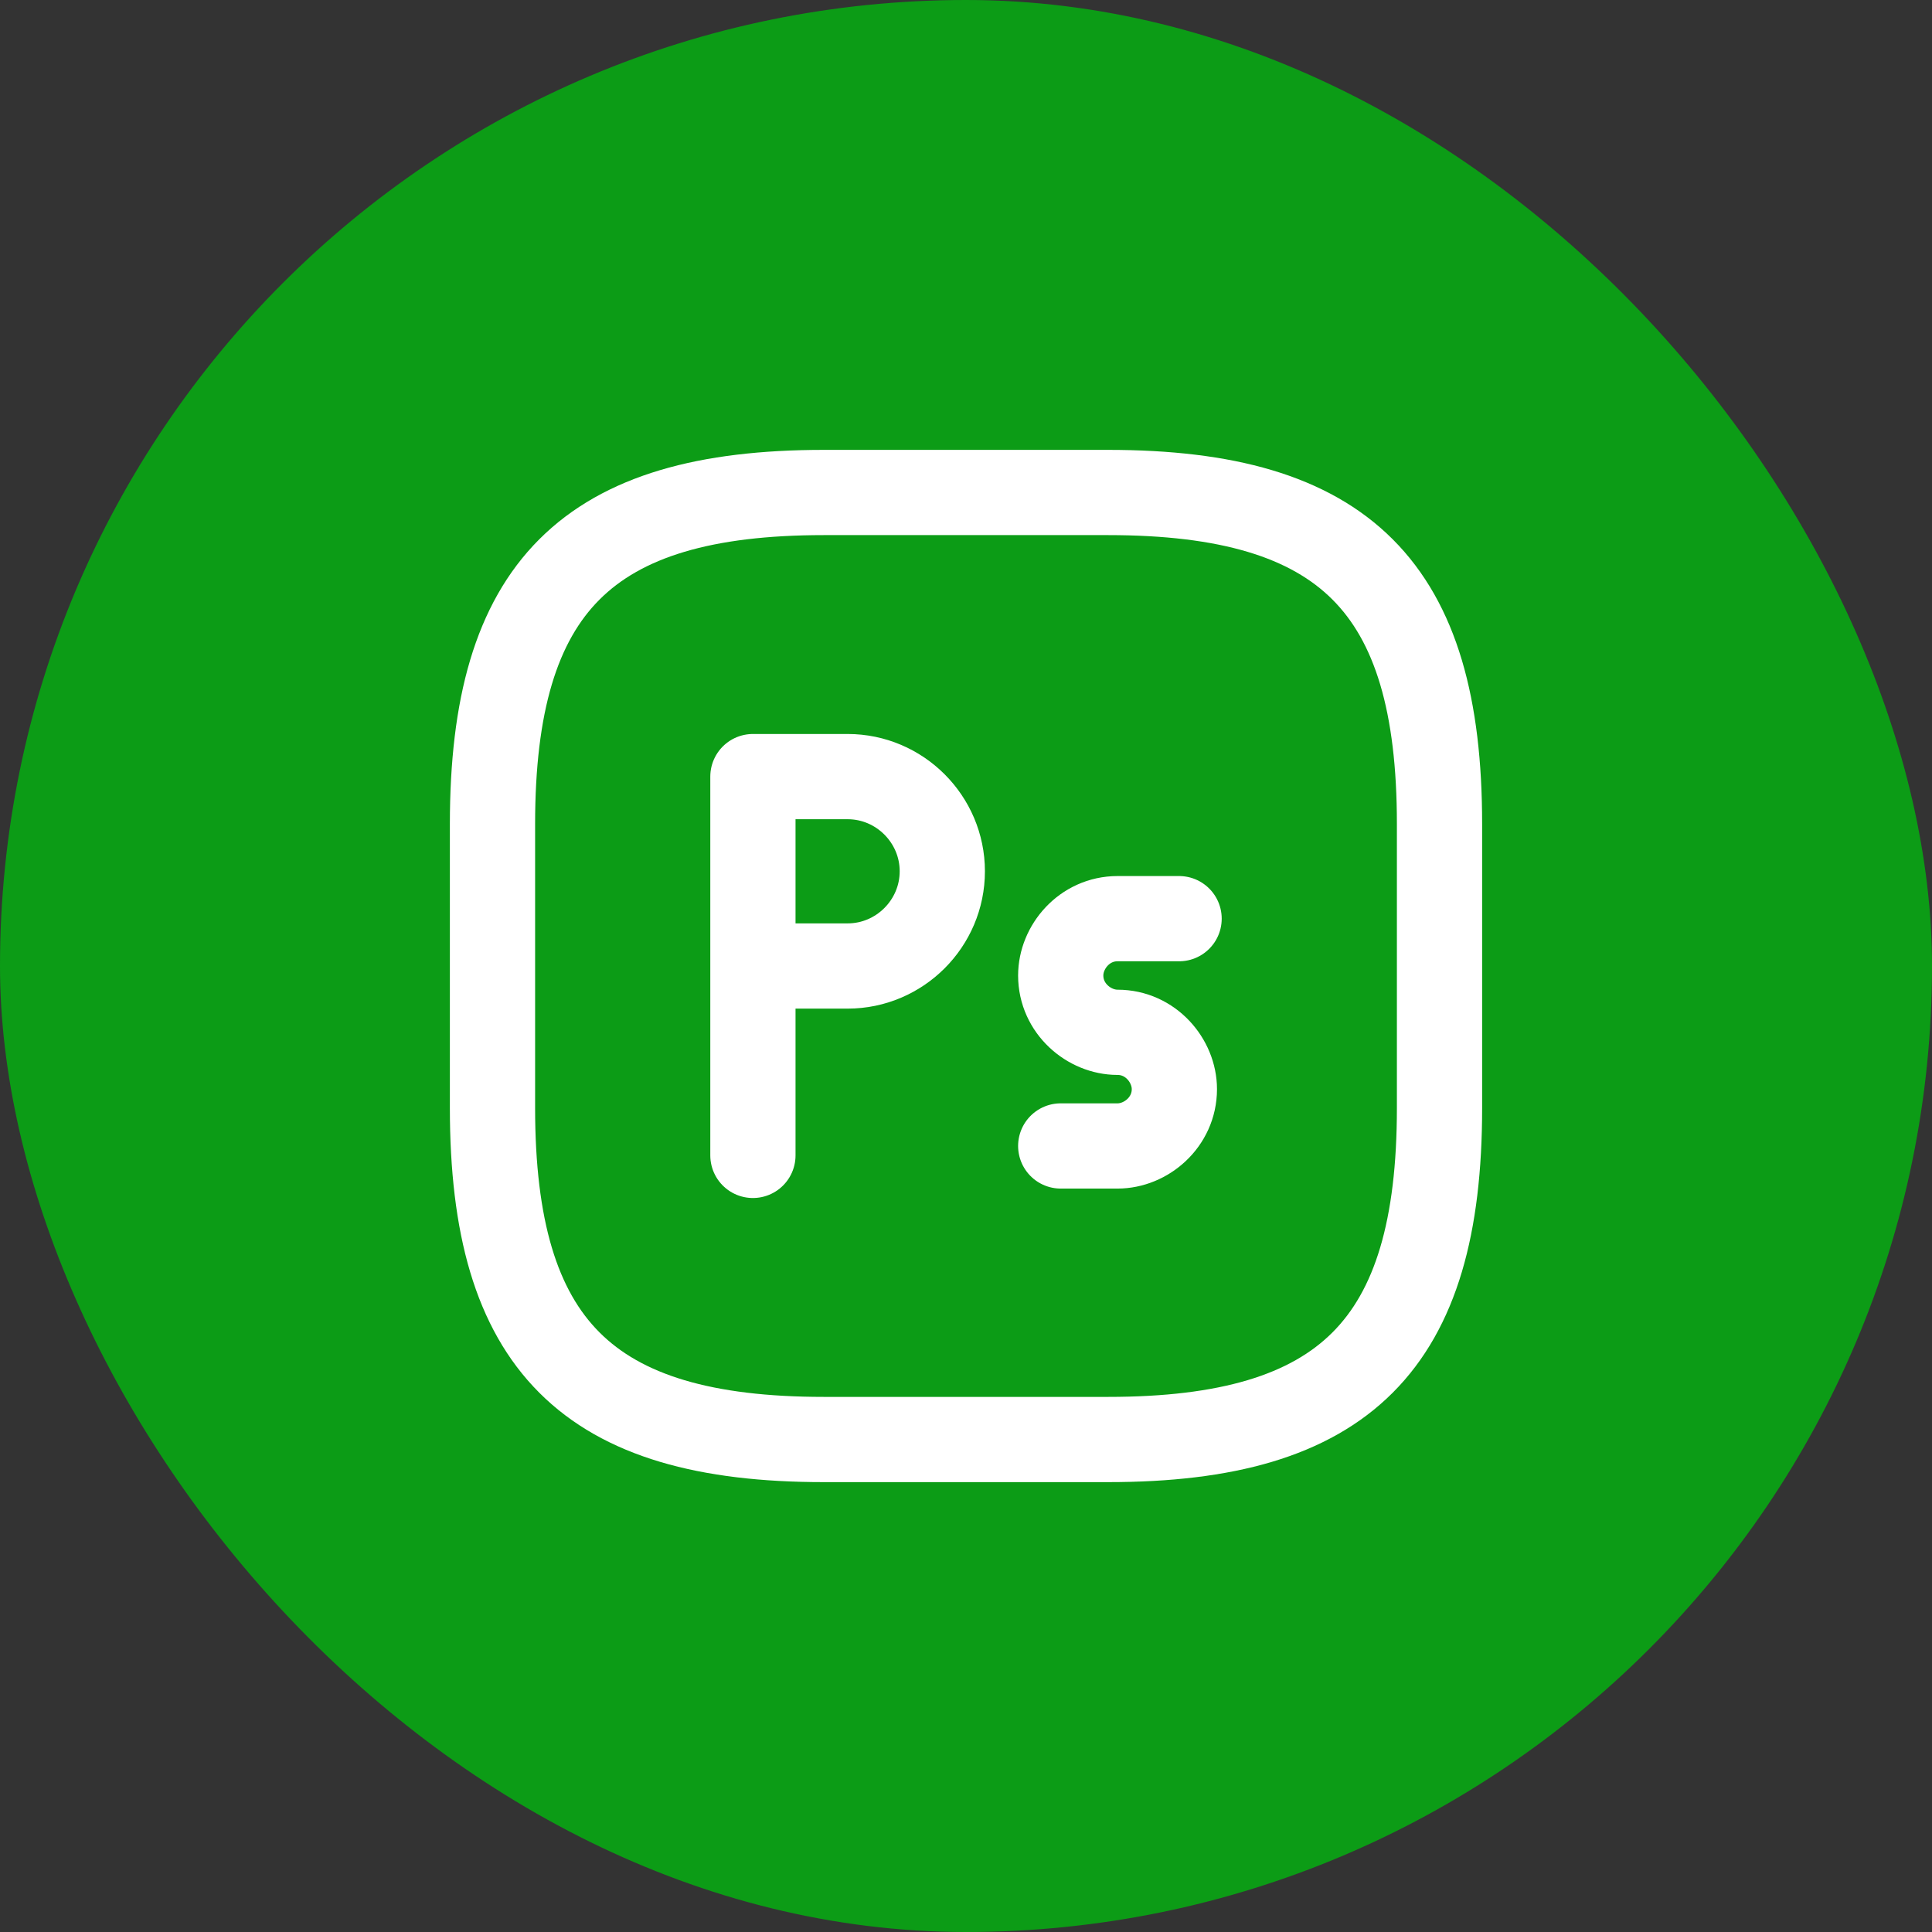 <svg width="34" height="34" viewBox="0 0 34 34" fill="none" xmlns="http://www.w3.org/2000/svg">
<rect x="0" y="0" width="34" height="34" fill="#333333" stroke="none"/>
<rect width="34" height="34" rx="17" fill="#0C9C16"/>
<path d="M19.5 25.333H14.5C10.333 25.333 8.667 23.667 8.667 19.5V14.5C8.667 10.333 10.333 8.667 14.5 8.667H19.5C23.667 8.667 25.333 10.333 25.333 14.5V19.5C25.333 23.667 23.667 25.333 19.5 25.333Z" stroke="white" stroke-width="1.5" stroke-linecap="round" stroke-linejoin="round"/>
<path d="M13.25 20.333V13.667H14.917C15.833 13.667 16.583 14.417 16.583 15.333C16.583 16.25 15.833 17 14.917 17H13.25" stroke="white" stroke-width="1.5" stroke-miterlimit="10" stroke-linecap="round" stroke-linejoin="round"/>
<path d="M20.75 16.167H19.667C19.083 16.167 18.667 16.667 18.667 17.167C18.667 17.75 19.167 18.167 19.667 18.167C20.25 18.167 20.667 18.667 20.667 19.167C20.667 19.75 20.167 20.167 19.667 20.167H18.667" stroke="white" stroke-width="1.5" stroke-miterlimit="10" stroke-linecap="round" stroke-linejoin="round"/>
</svg>
